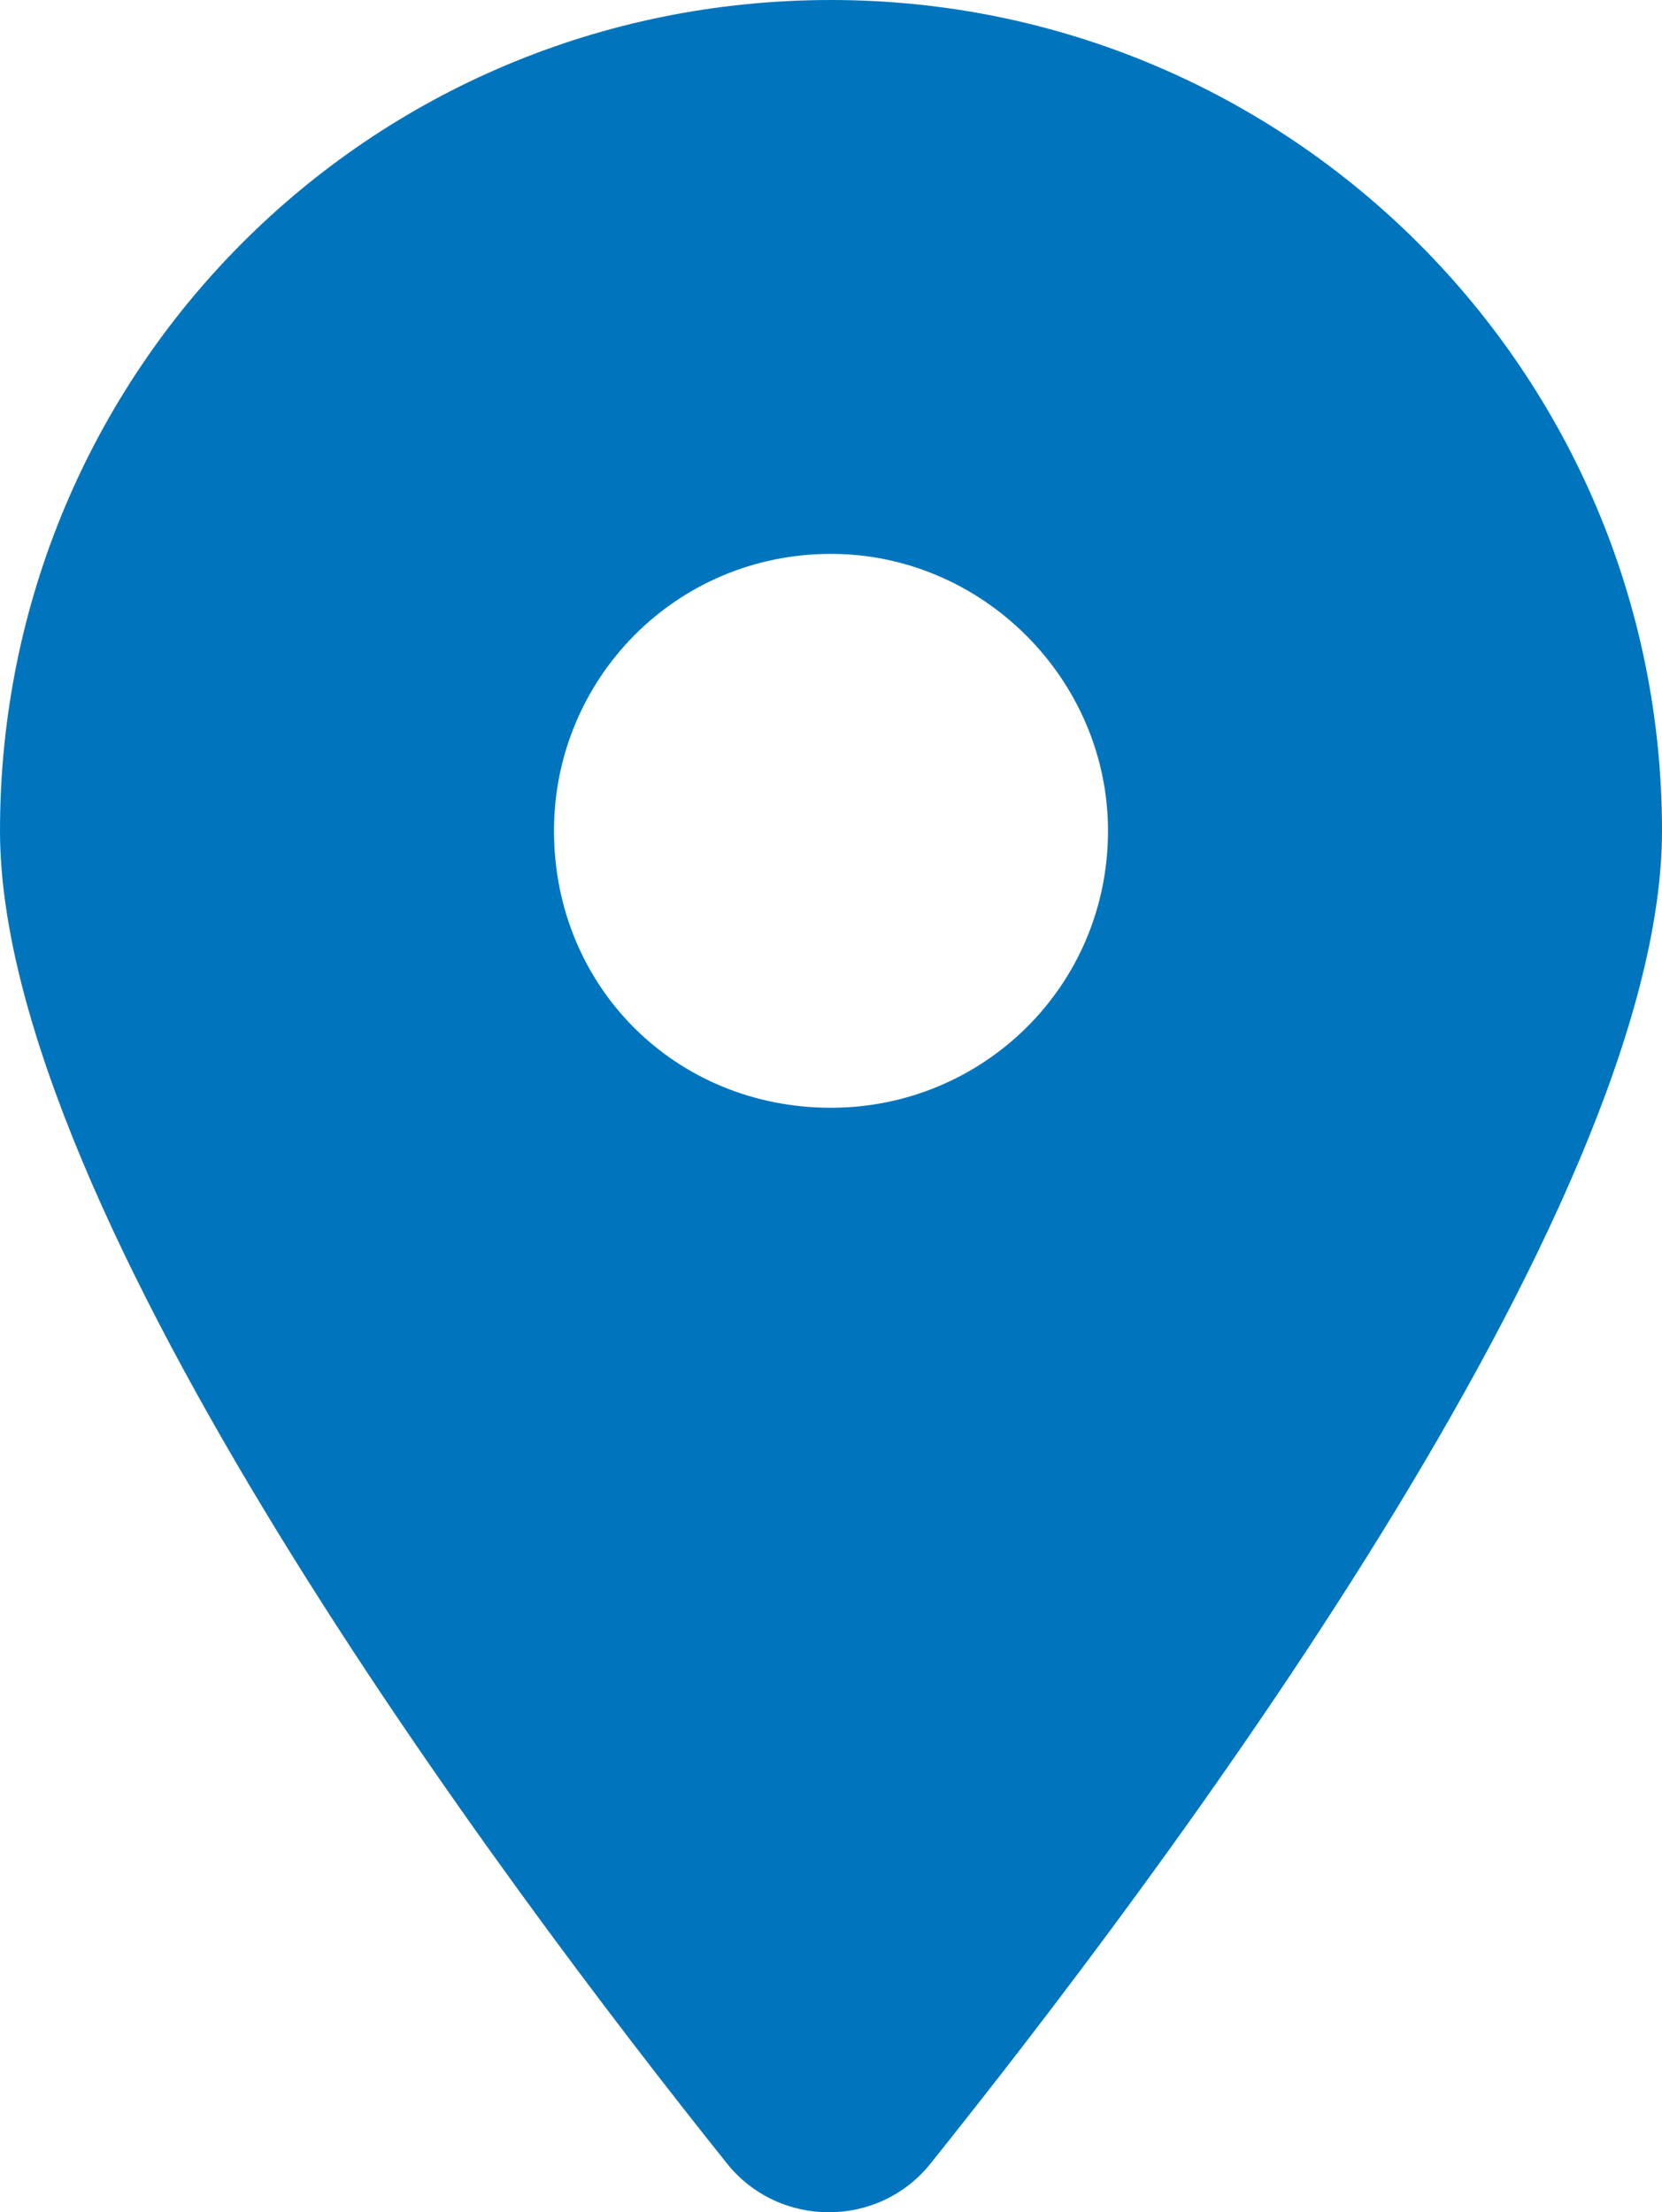 <?xml version="1.0" encoding="utf-8"?>
<svg xmlns="http://www.w3.org/2000/svg" viewBox="0 0.5 15 19.971" width="15px" height="19.971px"><path d="M6.562 20.031C4.531 17.492 0 11.438 0 8C0 3.859 3.32 0.5 7.5 0.5C11.641 0.5 15 3.859 15 8C15 11.438 10.43 17.492 8.398 20.031C7.93 20.617 7.031 20.617 6.562 20.031ZM7.5 10.5C8.867 10.5 10 9.406 10 8C10 6.633 8.867 5.5 7.5 5.5C6.094 5.5 5 6.633 5 8C5 9.406 6.094 10.5 7.5 10.5Z" style="fill: rgb(0, 117, 190);" id="object-0" transform="matrix(1, 0, 0, 1, 0, 8.881784197001252e-16)"/></svg>